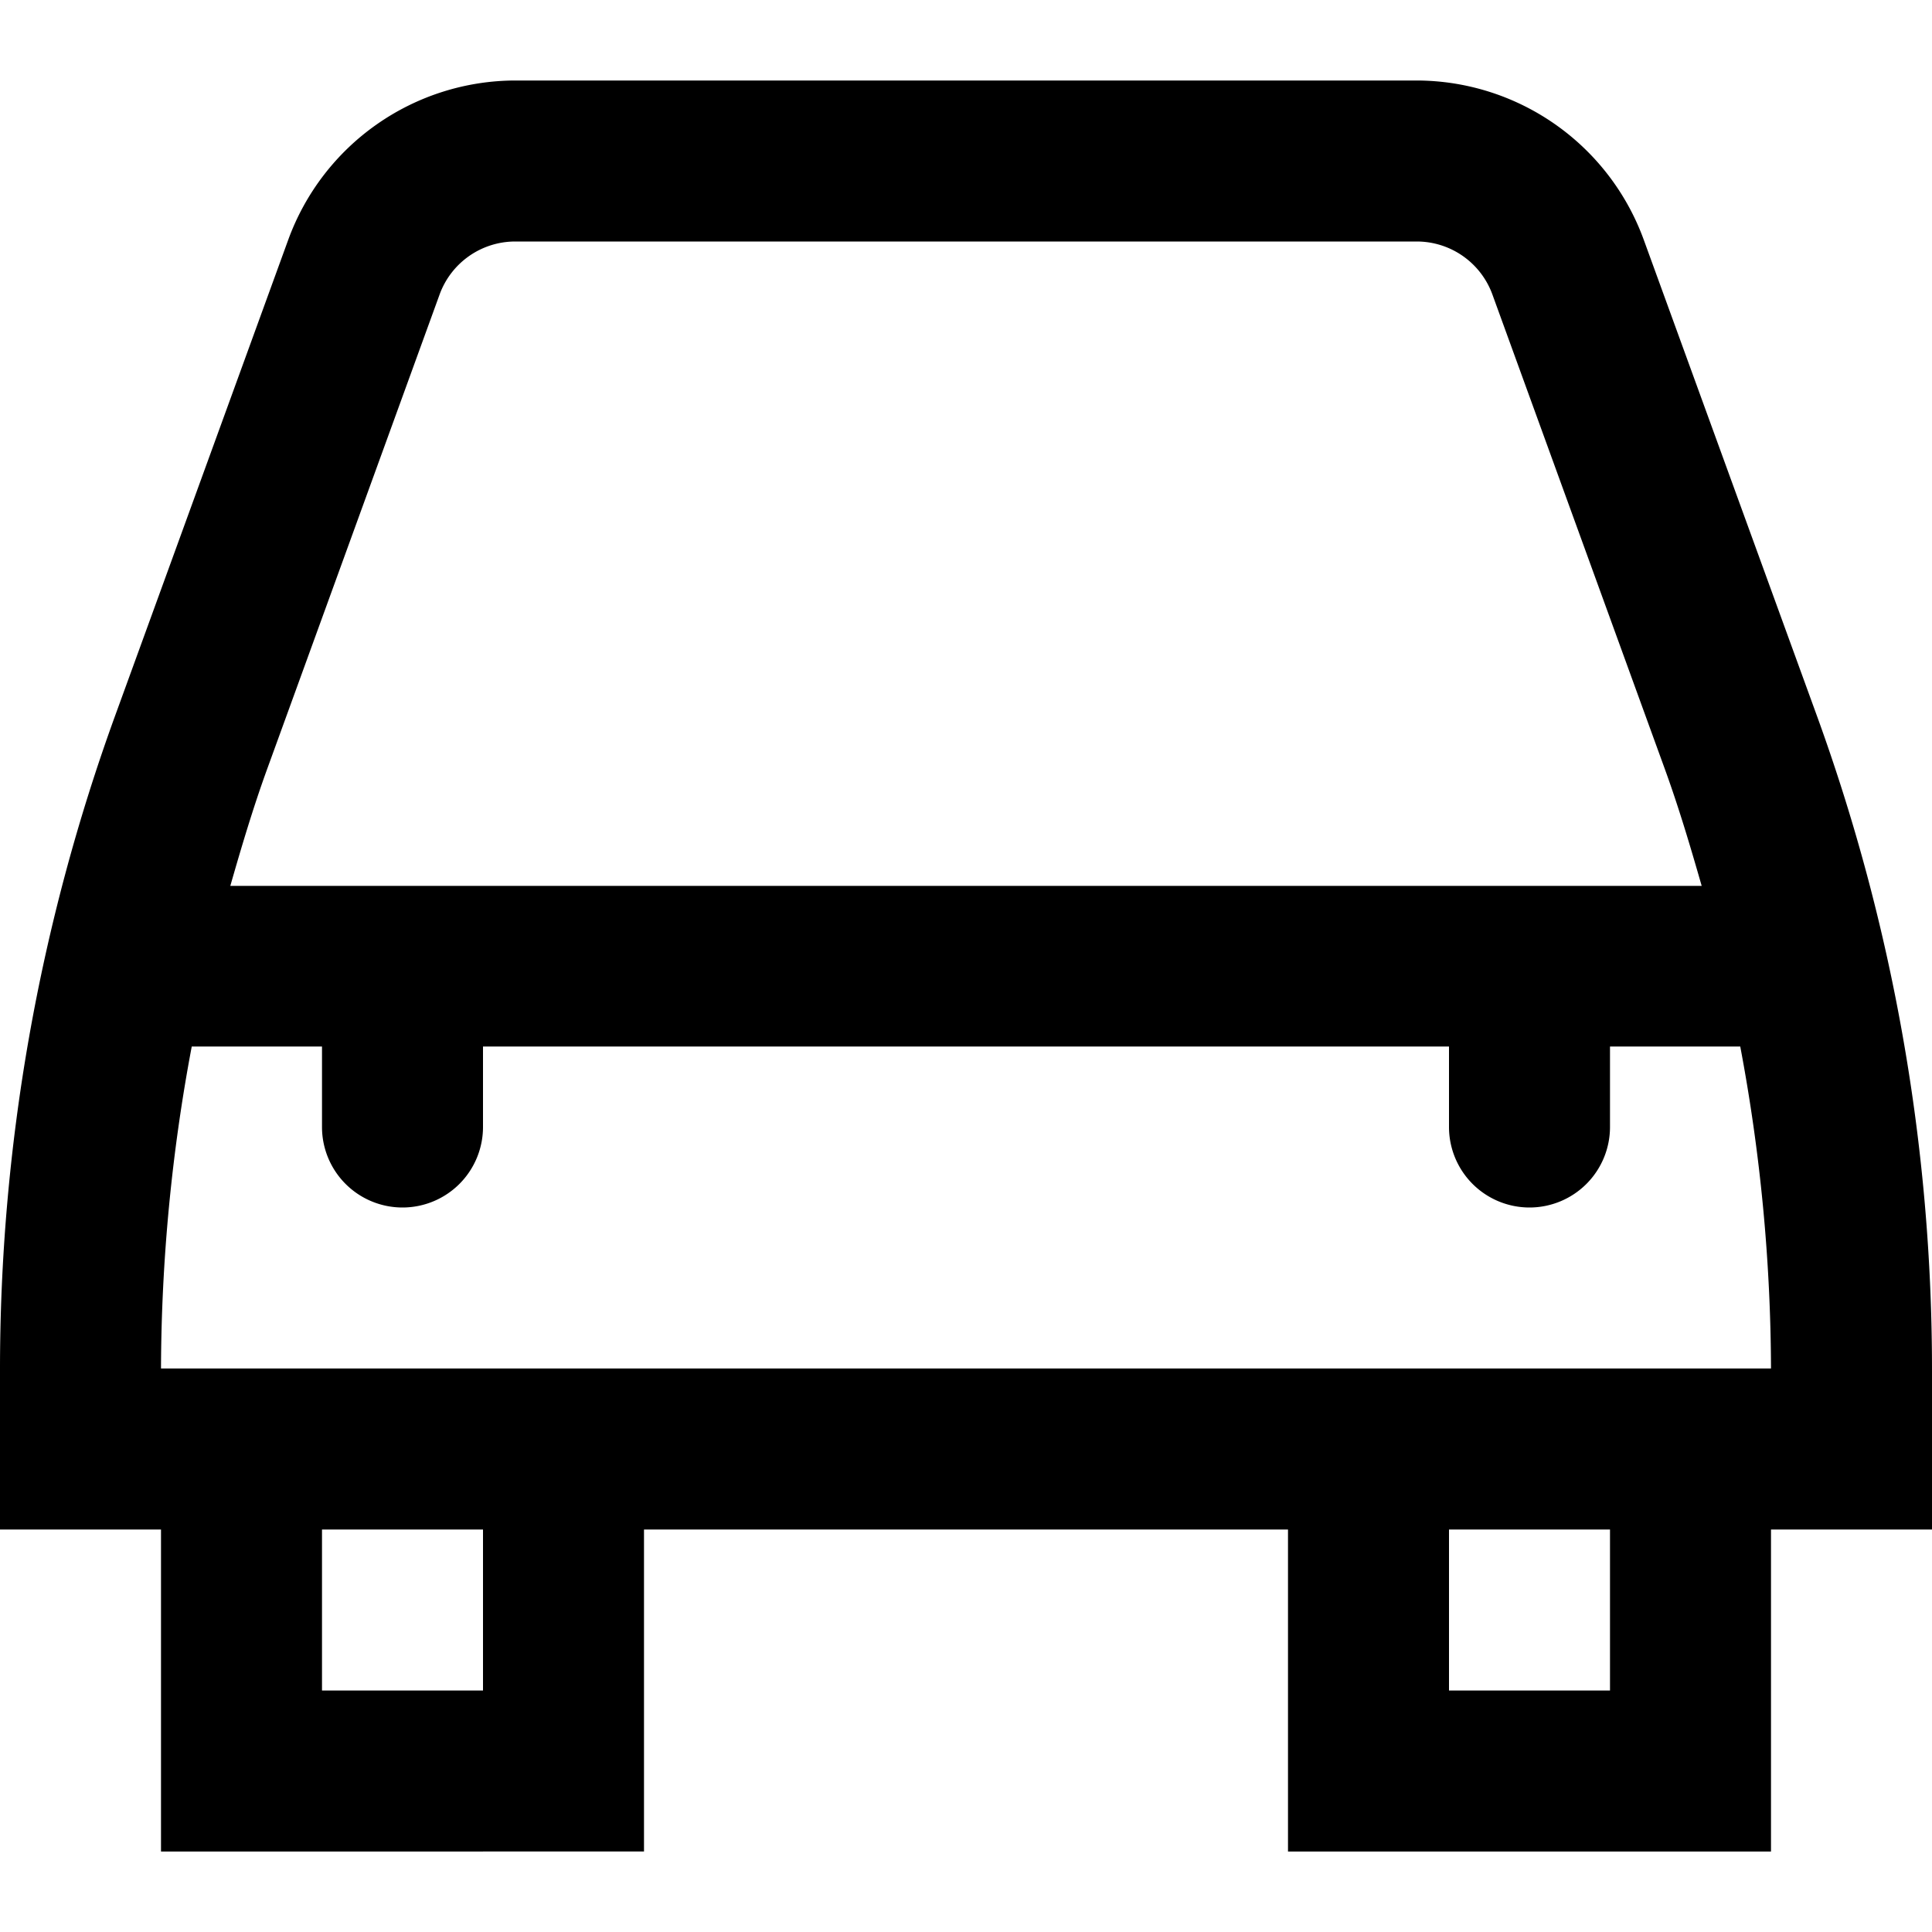 <?xml version="1.0" encoding="UTF-8"?> <svg xmlns="http://www.w3.org/2000/svg" id="Layer_1" data-name="Layer 1" viewBox="0 0 24 24" width="512" height="512"><path d="M20.418,2.975A3.008,3.008,0,0,0,17.6,1H6.4A3.008,3.008,0,0,0,3.582,2.975L1.438,8.869A23.785,23.785,0,0,0,0,17.031V19H2v4H8V19h8v4h6V19h2V17.031a23.785,23.785,0,0,0-1.438-8.162ZM5.461,3.658A1,1,0,0,1,6.4,3H17.6a1,1,0,0,1,.939.658l2.144,5.9c.173.477.317.962.456,1.447H2.861c.139-.485.283-.97.456-1.447ZM6,21H4V19H6Zm14,0H18V19h2ZM2,17a21.9,21.9,0,0,1,.382-4H4v1a1,1,0,0,0,1,1H5a1,1,0,0,0,1-1V13H18v1a1,1,0,0,0,1,1h0a1,1,0,0,0,1-1V13h1.618A21.9,21.9,0,0,1,22,17Z"></path></svg> 